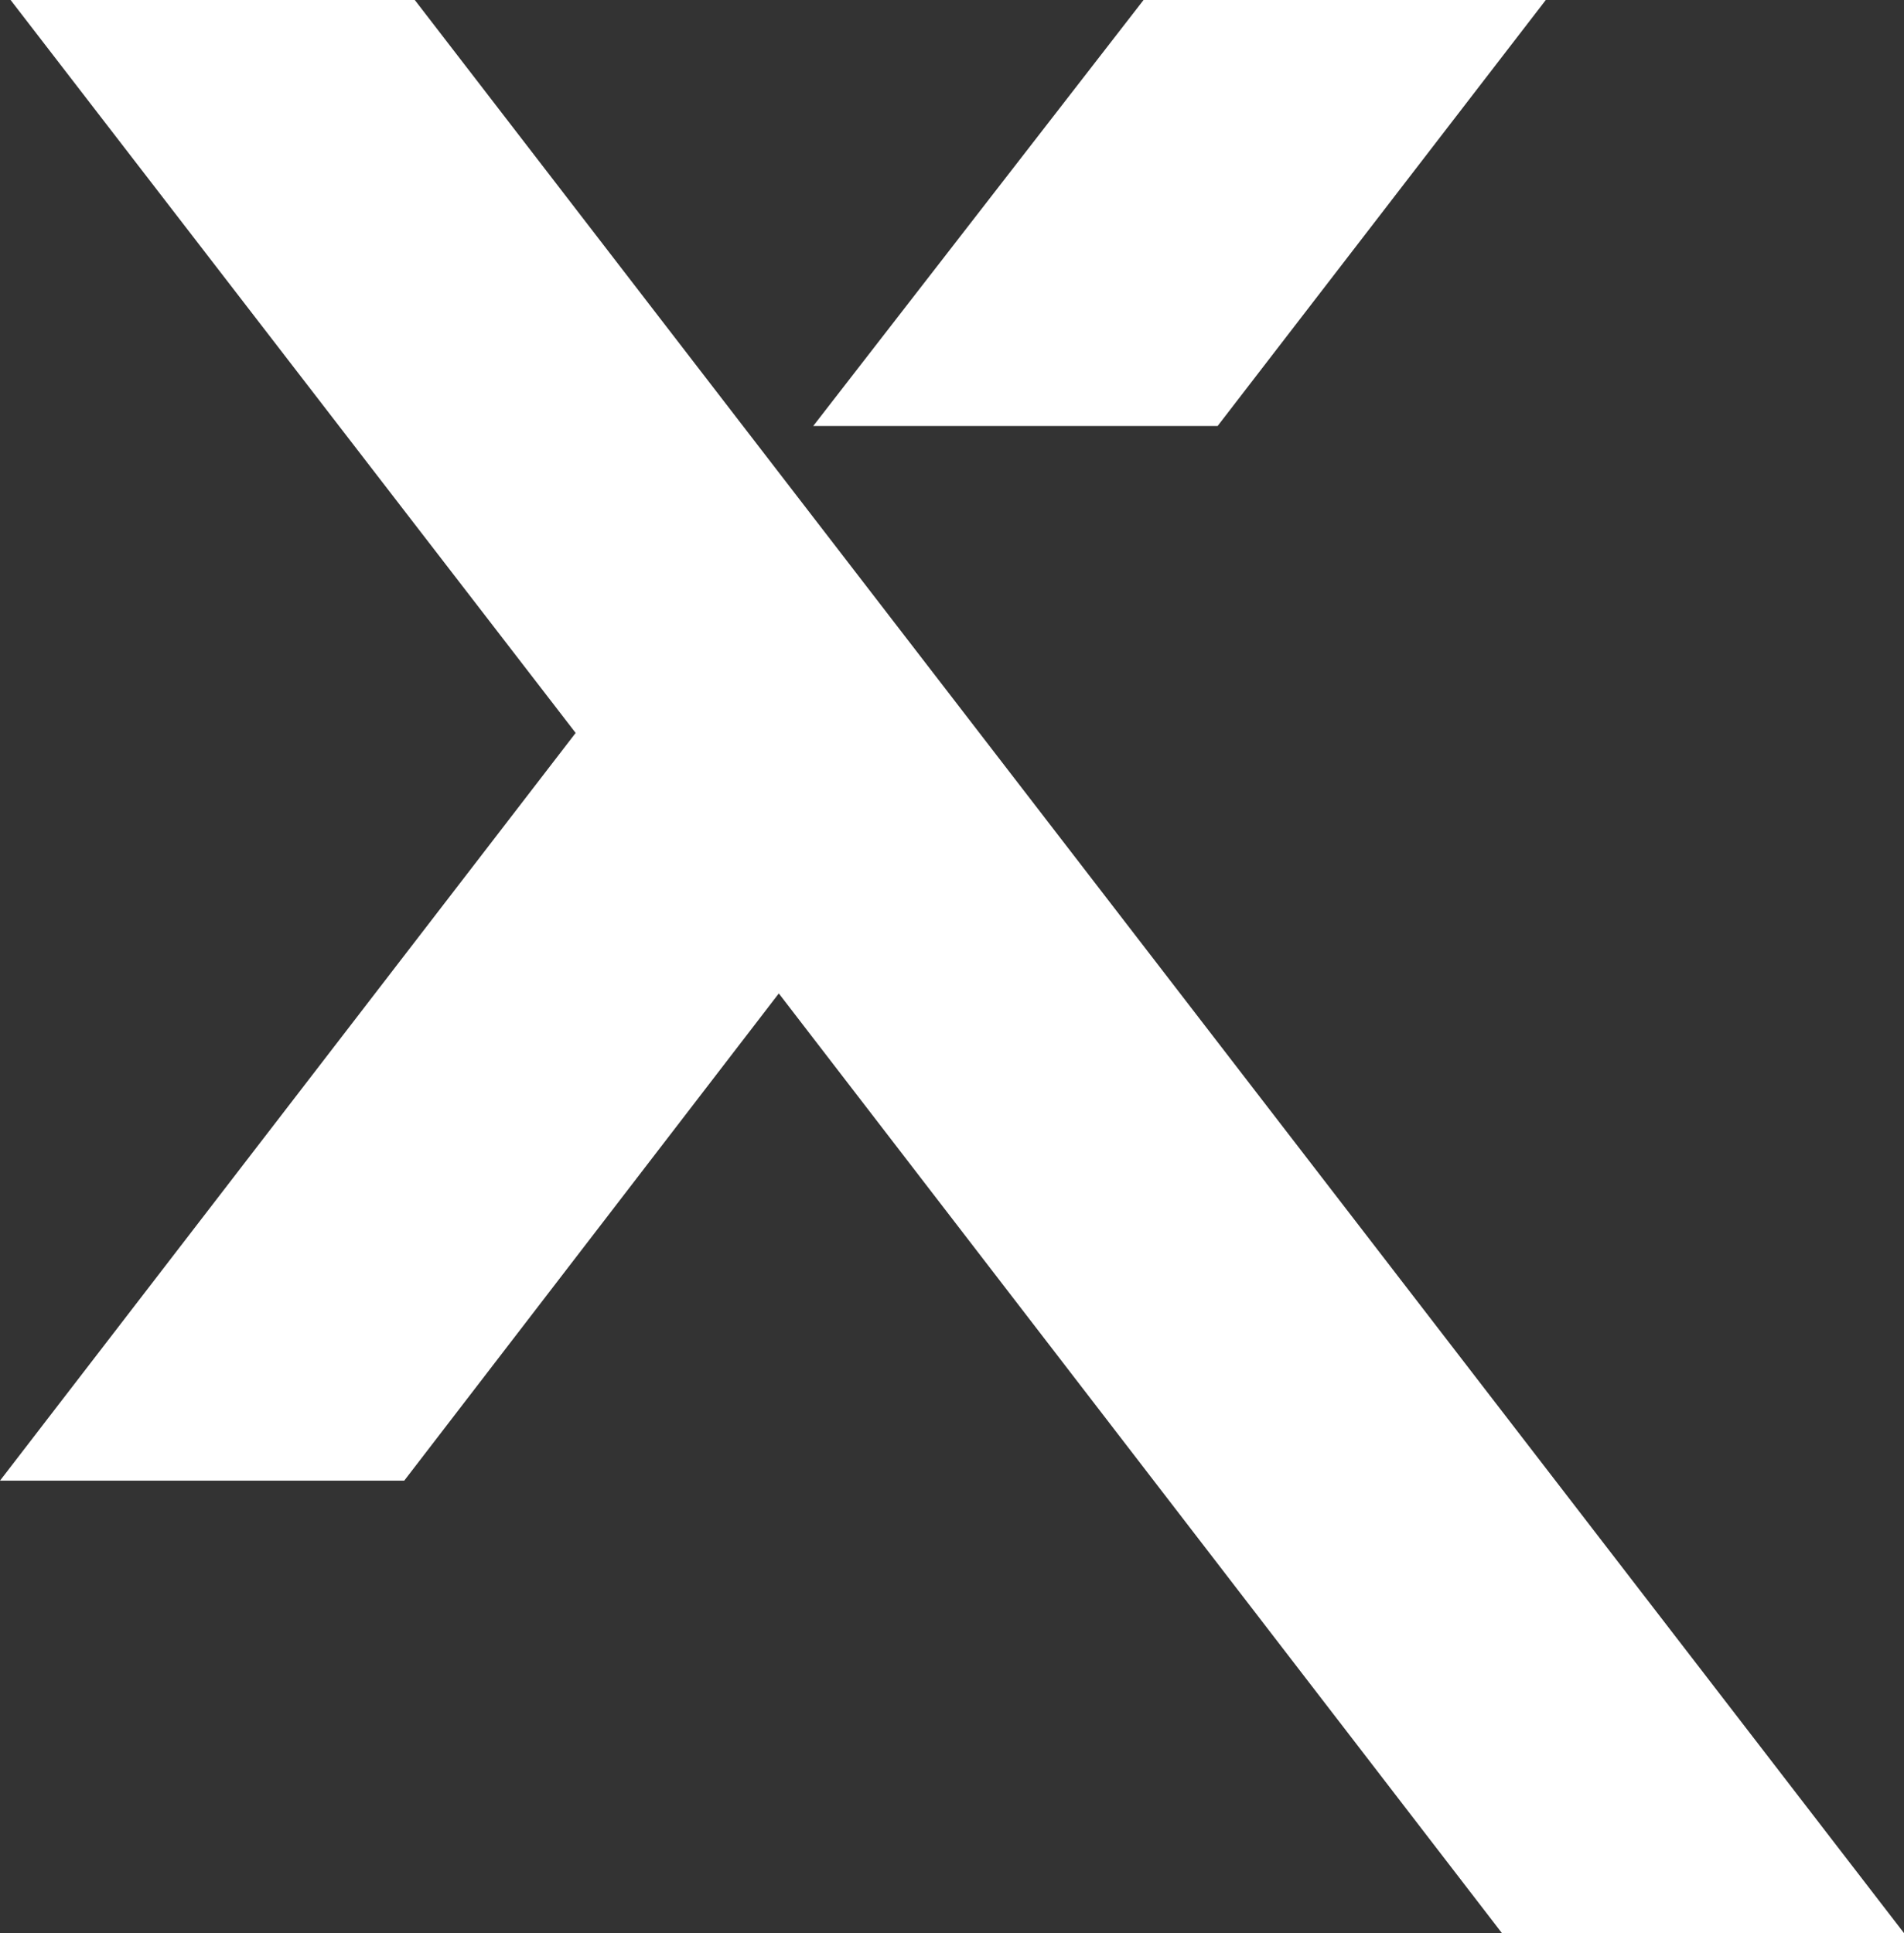 <svg xmlns="http://www.w3.org/2000/svg" width="590" height="599" viewBox="0 0 590 599">
  <rect x="0" y="0" width="590" height="599" fill="#333333" stroke="none"/>
  <g fill="#FFF" fill-rule="evenodd">
    <polygon points="3.284 0 178.379 227.111 0 458.799 0 458.803 125.256 458.803 241.331 307.83 465.409 599 590 599 128.534 0"/>
    <polygon points="354.357 0 252 132 377.309 132 479 0"/>
  </g>
</svg>
